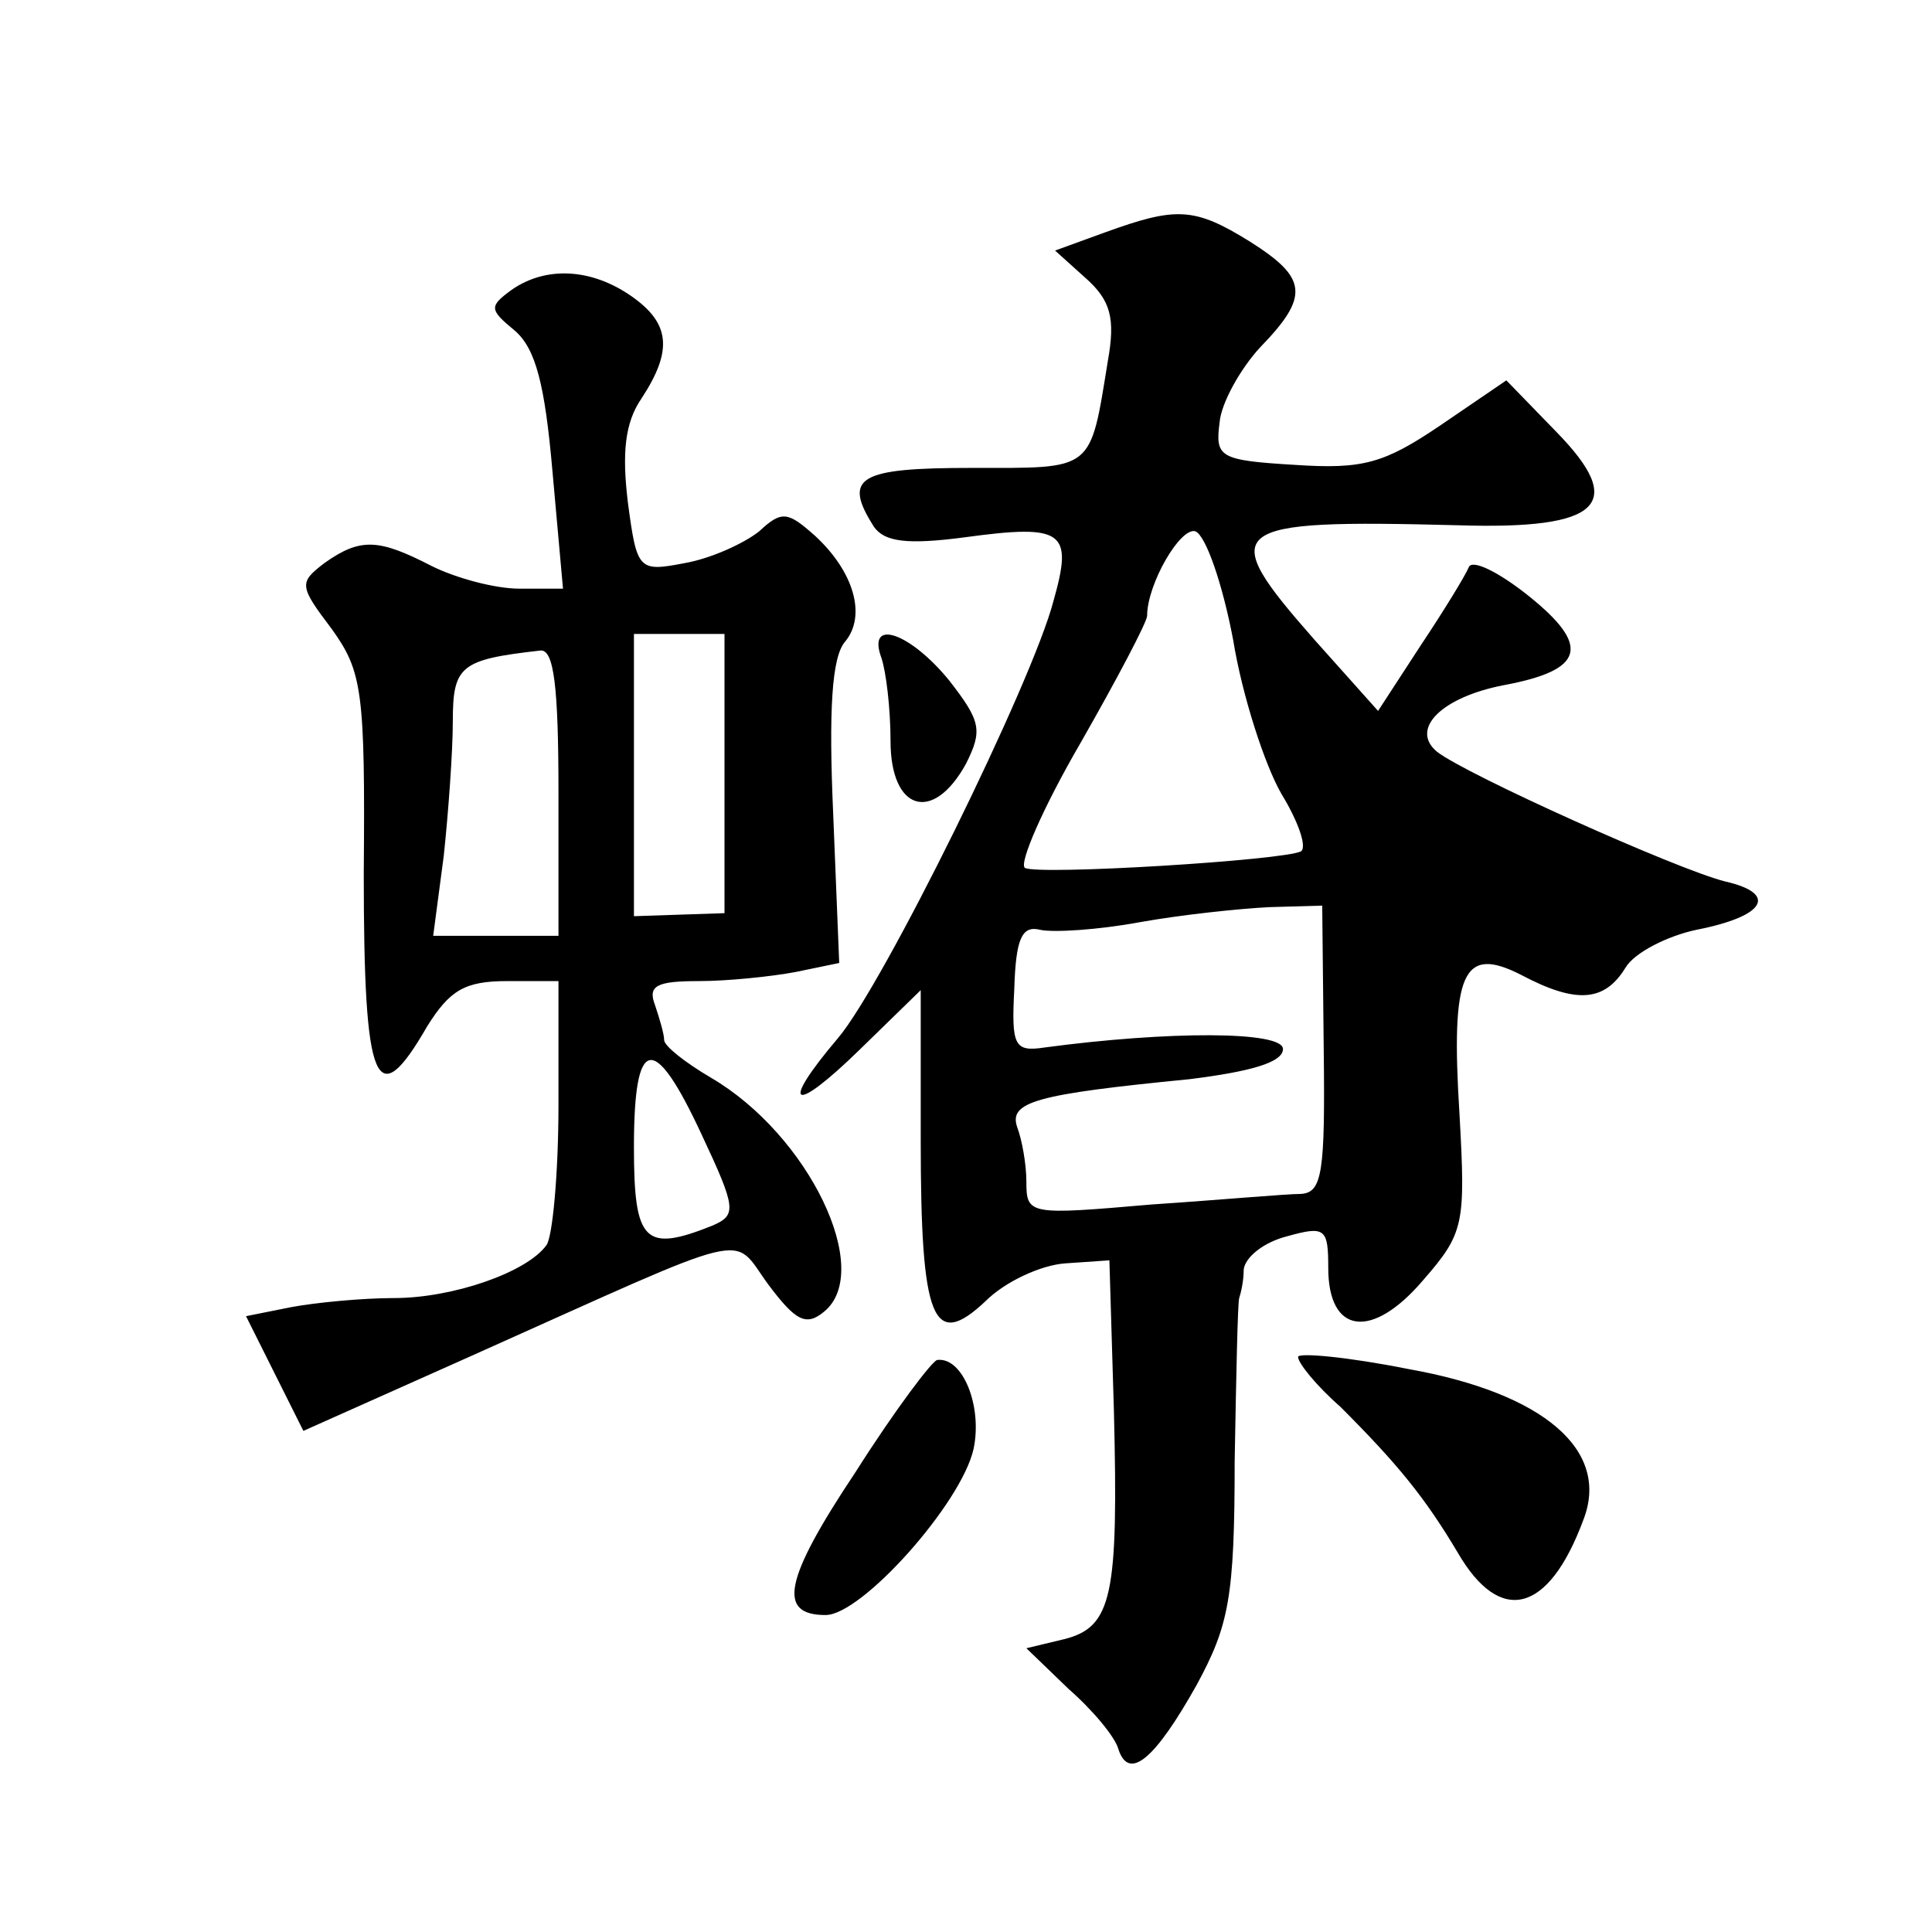 <?xml version="1.0" standalone="no"?>
<!DOCTYPE svg PUBLIC "-//W3C//DTD SVG 20010904//EN"
 "http://www.w3.org/TR/2001/REC-SVG-20010904/DTD/svg10.dtd">
<svg version="1.0" xmlns="http://www.w3.org/2000/svg"
 width="128pt" height="128pt" viewBox="0 0 128 128"
 preserveAspectRatio="xMidYMid meet">
<g transform="translate(0,128) scale(0.1,-0.1)"
fill="#0" stroke="none">
<path d="M732 1126 l-33 -12 20 -18 c17 -15 20 -27 15 -55 -12 -74 -9 -71 -90 -71
-75 0 -86 -6 -65 -39 7 -10 22 -12 60 -7 66 9 72 4 59 -42 -14 -54 -113 -255 -143
-290 -39 -46 -30 -51 15 -7 l40 39 0 -99 c0 -120 8 -140 43 -107 13 13 37 24 53
25 l29 2 3 -100 c3 -122 -1 -143 -33 -151 l-25 -6 28 -27 c16 -14 31 -32 33 -40
7 -21 24 -7 52 43 21 39 25 57 25 148 1 56 2 105 3 108 1 3 3 11 3 19 1 8 13 18
29 22 25 7 27 5 27 -21 0 -44 29 -48 63 -8 27 31 28 37 24 109 -6 95 2 113 41 93
36 -19 55 -18 69 5 6 10 28 21 47 25 46 9 54 24 19 32 -32 8 -172 71 -191 86 -18
15 3 36 44 44 54 10 58 26 17 59 -20 16 -38 25 -40 19 -2 -5 -16 -28 -32 -52 l-28
-43 -42 47 c-66 75 -60 80 95 76 95 -3 112 14 65 62 l-33 34 -44 -30 c-37 -25 -51
-29 -96 -26 -50 3 -53 5 -50 28 1 13 14 36 27 50 33 34 31 46 -7 70 -37 23 -49
23 -96 6z m85 -270 c6 -37 21 -83 32 -102 11 -18 17 -35 13 -38 -11 -6 -174 -16
-183 -11 -4 3 12 40 37 83 24 42 44 80 44 84 0 21 22 59 32 56 7 -3 18 -35 25 -72z
m60 -271 c1 -82 -1 -95 -15 -96 -10 0 -54 -4 -99 -7 -81 -7 -83 -7 -83 15 0 12
-3 28 -6 36 -6 17 12 22 114 32 40 5 62 11 62 20 0 12 -76 12 -158 1 -20 -3 -22
1 -20 39 1 33 5 42 17 39 9 -2 39 0 66 5 28 5 66 9 86 10 l35 1 1 -95z M339 1088
c-15 -11 -15 -13 2 -27 14 -12 20 -36 25 -93 l7 -78 -29 0 c-16 0 -42 7 -58 15
-35 18 -47 19 -71 2 -17 -13 -17 -15 5 -44 20 -28 22 -41 21 -162 0 -141 8 -160
42 -101 15 24 25 30 53 30 l34 0 0 -82 c0 -46 -4 -88 -8 -93 -13 -18 -62 -35 -101
-35 -21 0 -52 -3 -68 -6 l-30 -6 19 -38 19 -38 112 50 c190 85 171 81 196 47 18
-24 25 -28 37 -18 33 27 -10 117 -75 155 -17 10 -31 21 -31 25 0 4 -3 14 -6 23
-5 13 1 16 29 16 19 0 48 3 64 6 l29 6 -4 99 c-3 68 -1 104 8 114 14 17 6 46 -20
70 -18 16 -22 17 -37 3 -10 -8 -32 -18 -49 -21 -31 -6 -32 -5 -38 40 -4 33 -2 53
9 69 21 32 19 50 -7 68 -26 18 -56 20 -79 4z m141 -320 l0 -93 -30 -1 -30 -1 0
93 0 94 30 0 30 0 0 -92z m-110 -13 l0 -95 -41 0 -42 0 7 53 c3 28 6 69 6 89 0
37 5 41 58 47 9 1 12 -24 12 -94z m95 -227 c23 -49 23 -53 7 -60 -45 -18 -52 -11
-52 52 0 74 13 77 45 8z M584 844 c3 -9 6 -33 6 -55 0 -46 28 -55 50 -15 11 22
10 28 -11 55 -26 32 -55 42 -45 15z M860 381 c0 -4 12 -19 28 -33 38 -38 56 -60
78 -97 28 -48 60 -40 83 22 18 46 -26 84 -116 100 -40 8 -73 11 -73 8z M567 305
c-48 -72 -52 -95 -20 -95 24 0 90 74 98 110 6 28 -7 61 -24 59 -3 0 -28 -33 -54
-74z"/>
</g>
</svg>
